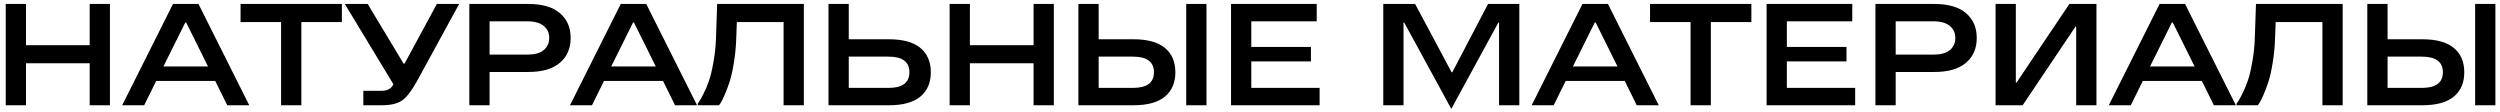 <?xml version="1.0" encoding="UTF-8"?> <svg xmlns="http://www.w3.org/2000/svg" width="380" height="17" viewBox="0 0 380 17" fill="none"><path d="M13.63 0.6H16.71V16H13.63V9.62H3.95V16H0.87V0.6H3.95V6.87H13.63V0.6ZM34.544 16L32.718 12.304H23.742L21.916 16H18.572L26.294 0.6H30.166L37.888 16H34.544ZM24.842 10.104H31.618L28.296 3.416H28.164L24.842 10.104ZM51.965 0.6V3.35H45.805V16H42.725V3.35H36.565V0.6H51.965ZM55.226 16V13.8H58.02C58.886 13.8 59.48 13.47 59.802 12.81L52.41 0.6H55.886L61.342 9.664H61.496L66.402 0.6H69.79L63.41 12.282C62.603 13.749 61.848 14.739 61.144 15.252C60.44 15.751 59.399 16 58.02 16H55.226ZM80.293 0.6C82.405 0.6 84.003 1.062 85.089 1.986C86.189 2.91 86.739 4.171 86.739 5.77C86.739 7.369 86.189 8.63 85.089 9.554C84.003 10.478 82.405 10.94 80.293 10.94H74.419V16H71.339V0.6H80.293ZM80.183 8.3C81.268 8.3 82.089 8.073 82.647 7.618C83.204 7.149 83.483 6.533 83.483 5.77C83.483 5.007 83.204 4.399 82.647 3.944C82.089 3.475 81.268 3.24 80.183 3.24H74.419V8.3H80.183ZM102.607 16L100.781 12.304H91.805L89.979 16H86.635L94.357 0.6H98.229L105.951 16H102.607ZM92.905 10.104H99.681L96.359 3.416H96.227L92.905 10.104ZM106.059 16V15.736C106.133 15.648 106.221 15.523 106.323 15.362C106.441 15.201 106.646 14.827 106.939 14.24C107.247 13.639 107.519 12.993 107.753 12.304C108.003 11.6 108.23 10.661 108.435 9.488C108.655 8.315 108.787 7.075 108.831 5.77L109.007 0.6H122.185V16H119.105V3.35H111.999L111.911 5.77C111.867 7.119 111.743 8.395 111.537 9.598C111.347 10.786 111.127 11.754 110.877 12.502C110.628 13.25 110.379 13.903 110.129 14.46C109.895 15.017 109.697 15.413 109.535 15.648L109.293 16H106.059ZM125.931 16V0.6H129.011V5.968H135.105C137.246 5.968 138.845 6.408 139.901 7.288C140.957 8.168 141.485 9.4 141.485 10.984C141.485 12.568 140.957 13.8 139.901 14.68C138.845 15.56 137.246 16 135.105 16H125.931ZM129.011 13.36H135.061C137.173 13.36 138.229 12.568 138.229 10.984C138.229 9.4 137.173 8.608 135.061 8.608H129.011V13.36ZM157.103 0.6H160.183V16H157.103V9.62H147.423V16H144.343V0.6H147.423V6.87H157.103V0.6ZM163.915 16V0.6H166.995V5.968H172.275C174.416 5.968 176.015 6.408 177.071 7.288C178.127 8.168 178.655 9.4 178.655 10.984C178.655 12.568 178.127 13.8 177.071 14.68C176.015 15.56 174.416 16 172.275 16H163.915ZM180.305 16V0.6H183.385V16H180.305ZM166.995 13.36H172.209C174.336 13.36 175.399 12.568 175.399 10.984C175.399 9.4 174.336 8.608 172.209 8.608H166.995V13.36ZM190.198 13.36H200.582V16H187.118V0.6H200.142V3.24H190.198V7.134H199.262V9.334H190.198V13.36ZM220.597 16.55L213.447 3.438H213.337V16H210.257V0.6H215.097L220.641 10.984H220.751L226.185 0.6H230.937V16H227.857V3.438H227.747L220.597 16.55ZM248.786 16L246.96 12.304H237.984L236.158 16H232.814L240.536 0.6H244.408L252.13 16H248.786ZM239.084 10.104H245.86L242.538 3.416H242.406L239.084 10.104ZM266.207 0.6V3.35H260.047V16H256.967V3.35H250.807V0.6H266.207ZM271.602 13.36H281.986V16H268.522V0.6H281.546V3.24H271.602V7.134H280.666V9.334H271.602V13.36ZM294.019 0.6C296.131 0.6 297.73 1.062 298.815 1.986C299.915 2.91 300.465 4.171 300.465 5.77C300.465 7.369 299.915 8.63 298.815 9.554C297.73 10.478 296.131 10.94 294.019 10.94H288.145V16H285.065V0.6H294.019ZM293.909 8.3C294.995 8.3 295.816 8.073 296.373 7.618C296.931 7.149 297.209 6.533 297.209 5.77C297.209 5.007 296.931 4.399 296.373 3.944C295.816 3.475 294.995 3.24 293.909 3.24H288.145V8.3H293.909ZM303.327 16V0.6H306.407V12.546H306.517L314.547 0.6H318.661V16H315.581V4.054H315.471L307.441 16H303.327ZM336.507 16L334.681 12.304H325.705L323.879 16H320.535L328.257 0.6H332.129L339.851 16H336.507ZM326.805 10.104H333.581L330.259 3.416H330.127L326.805 10.104ZM339.96 16V15.736C340.033 15.648 340.121 15.523 340.224 15.362C340.341 15.201 340.546 14.827 340.84 14.24C341.148 13.639 341.419 12.993 341.654 12.304C341.903 11.6 342.13 10.661 342.336 9.488C342.556 8.315 342.688 7.075 342.732 5.77L342.908 0.6H356.086V16H353.006V3.35H345.9L345.812 5.77C345.768 7.119 345.643 8.395 345.438 9.598C345.247 10.786 345.027 11.754 344.778 12.502C344.528 13.25 344.279 13.903 344.03 14.46C343.795 15.017 343.597 15.413 343.436 15.648L343.194 16H339.96ZM359.831 16V0.6H362.911V5.968H368.191C370.332 5.968 371.931 6.408 372.987 7.288C374.043 8.168 374.571 9.4 374.571 10.984C374.571 12.568 374.043 13.8 372.987 14.68C371.931 15.56 370.332 16 368.191 16H359.831ZM376.221 16V0.6H379.301V16H376.221ZM362.911 13.36H368.125C370.252 13.36 371.315 12.568 371.315 10.984C371.315 9.4 370.252 8.608 368.125 8.608H362.911V13.36Z" fill="black"></path></svg> 